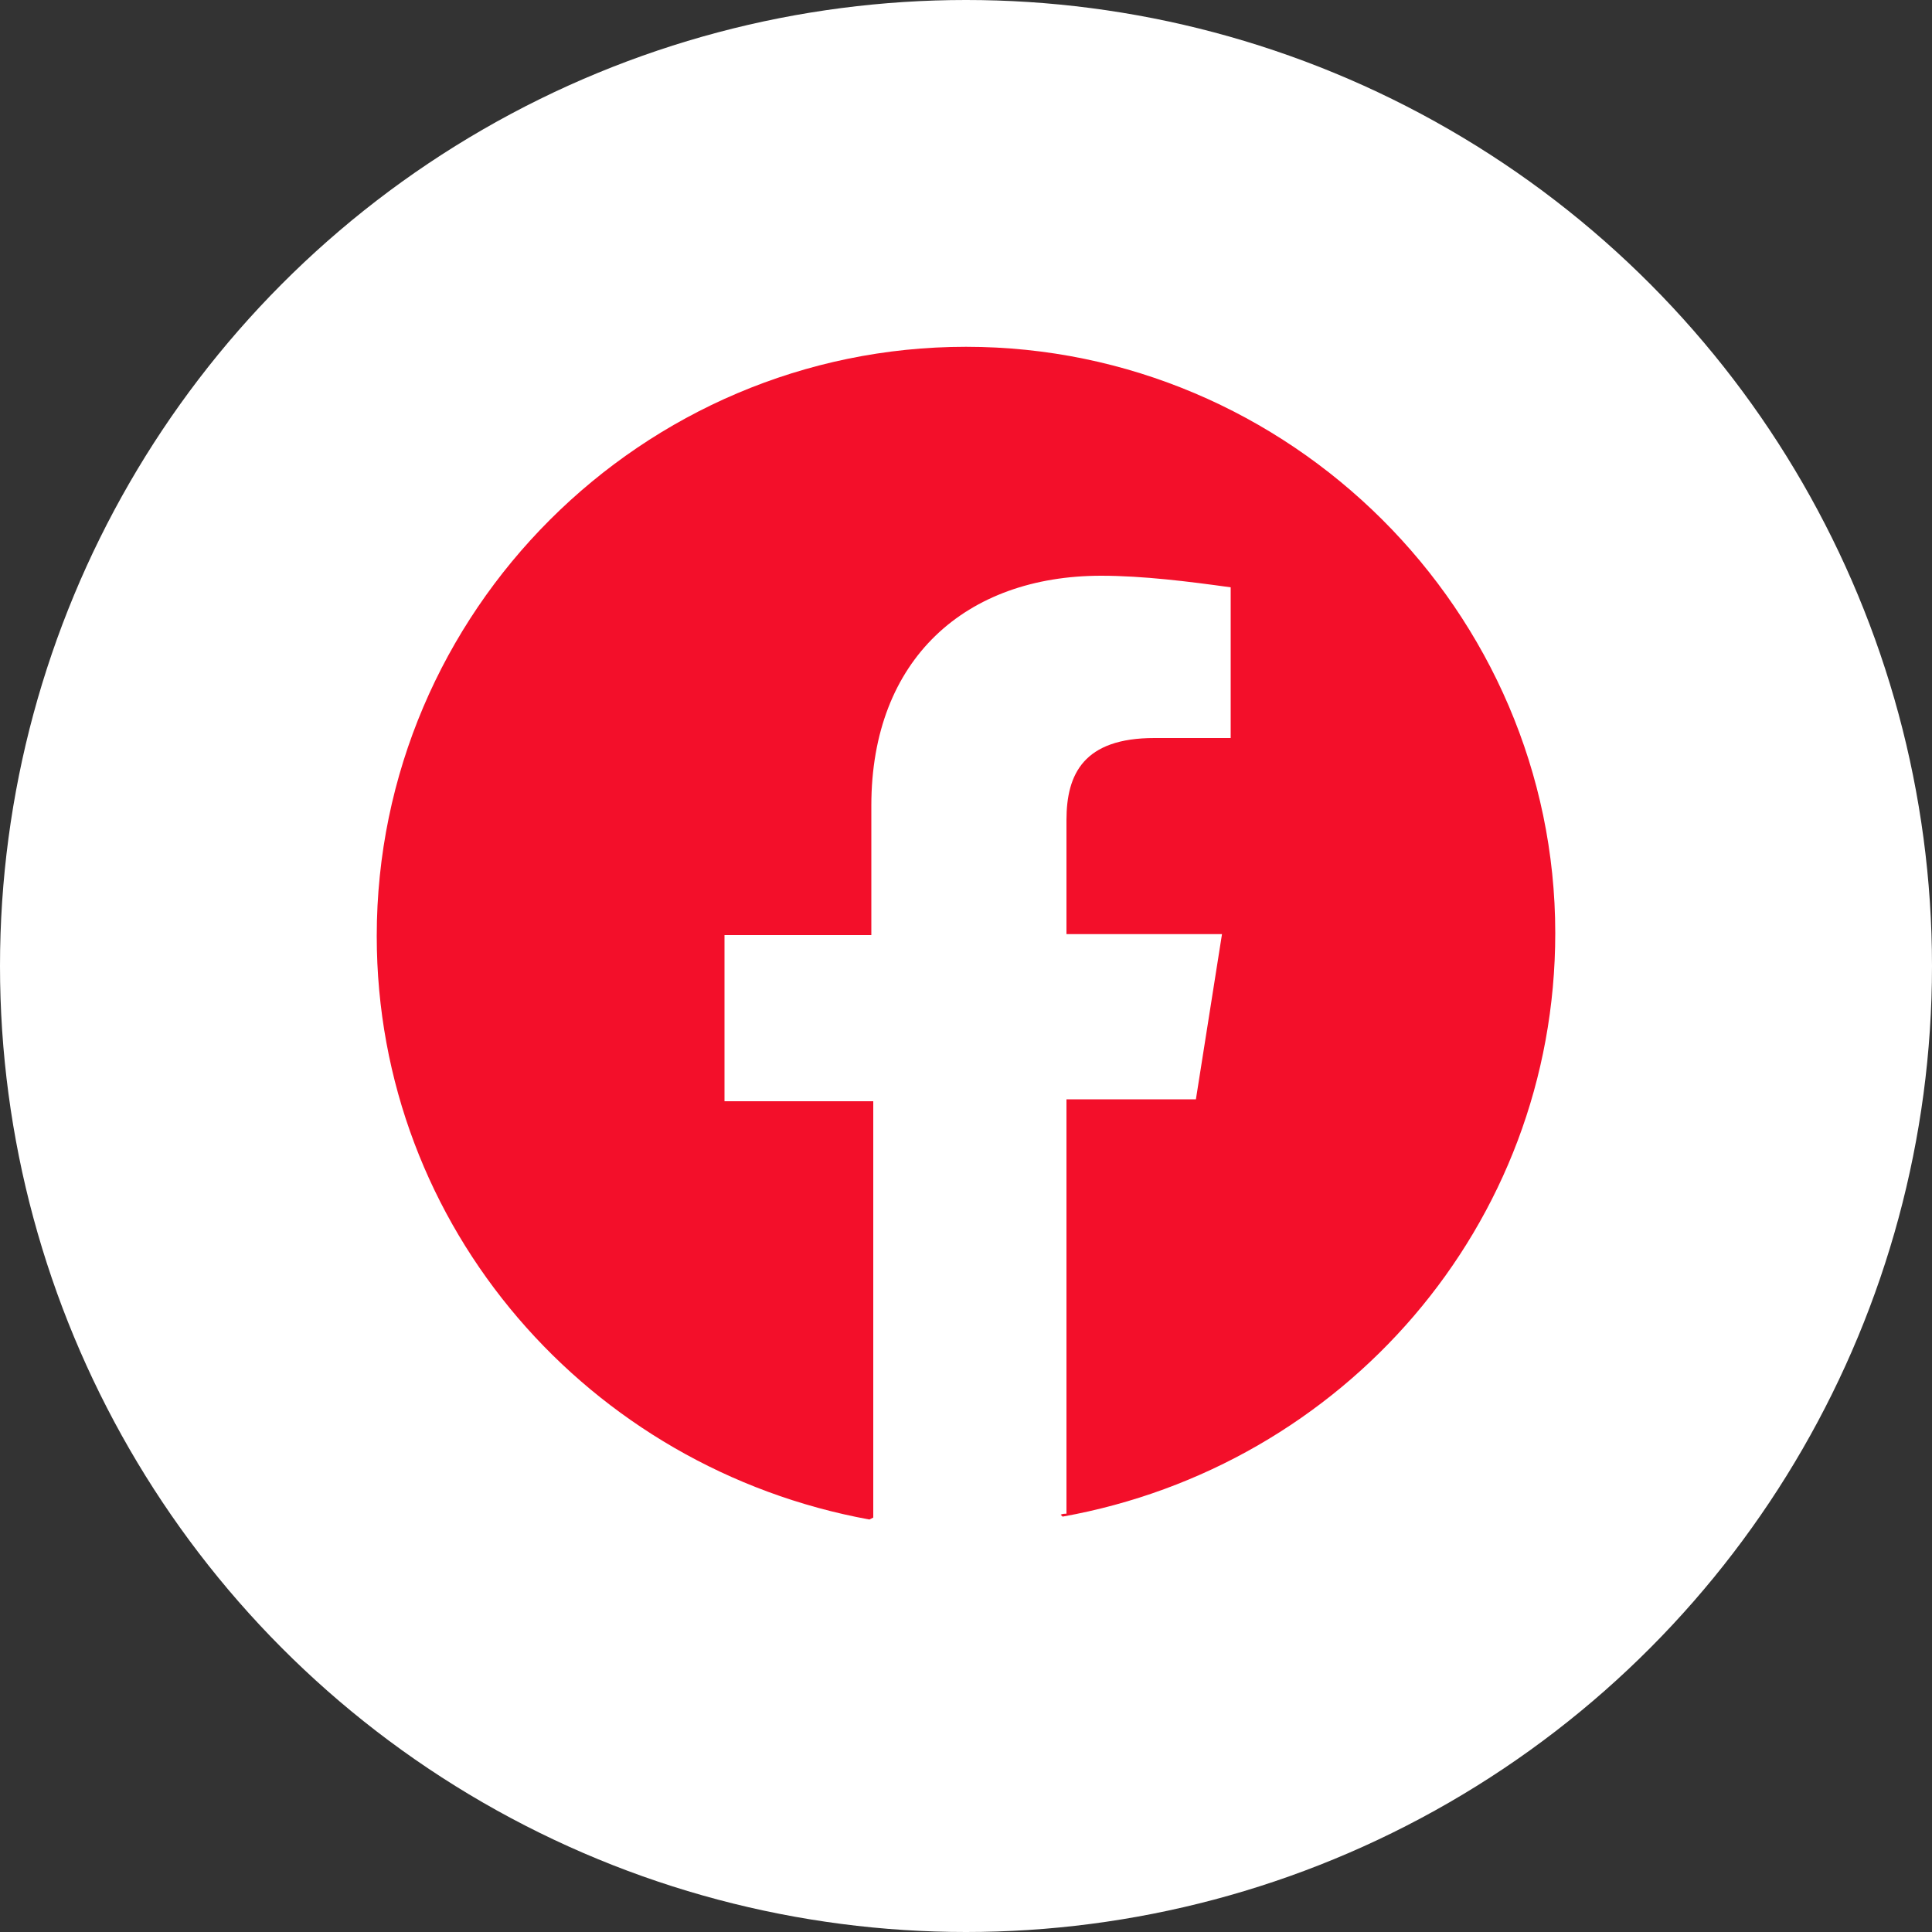<?xml version="1.0" encoding="UTF-8"?>
<!-- Generator: Adobe Illustrator 25.2.1, SVG Export Plug-In . SVG Version: 6.00 Build 0)  -->
<svg xmlns="http://www.w3.org/2000/svg" xmlns:xlink="http://www.w3.org/1999/xlink" version="1.1" id="Capa_1" x="0px" y="0px" width="200px" height="200px" viewBox="0 0 200 200" style="enable-background:new 0 0 200 200;" xml:space="preserve">
<rect x="0" y="0" width="200" height="200" fill="#333333" stroke="none"/>
<style type="text/css">
	.st0{fill:#FFFFFF;}
	.st1{fill:#F30F2A;}
</style>
<g>
	<circle class="st0" cx="100" cy="100" r="100"></circle>
	<path class="st1" d="M100,35.9c-33.5,0-61,27.4-61,61c0,30.2,22,55.1,51,60.4l0.4-0.2l0,0v-43.1H75V96.8h15.2V83.4   c0-15.2,9.8-23.8,23.8-23.8c4.3,0,9.1,0.6,13.4,1.2v15.6h-7.9c-7.3,0-9.1,3.7-9.1,8.5v11.8h16.1l-2.7,17.1h-13.4v42.9   c-0.2,0-0.4,0-0.6,0.1l0.2,0.2c29-5.2,51-30.1,51-60.4C161,63.3,133.5,35.9,100,35.9z"></path>
</g>
</svg>
